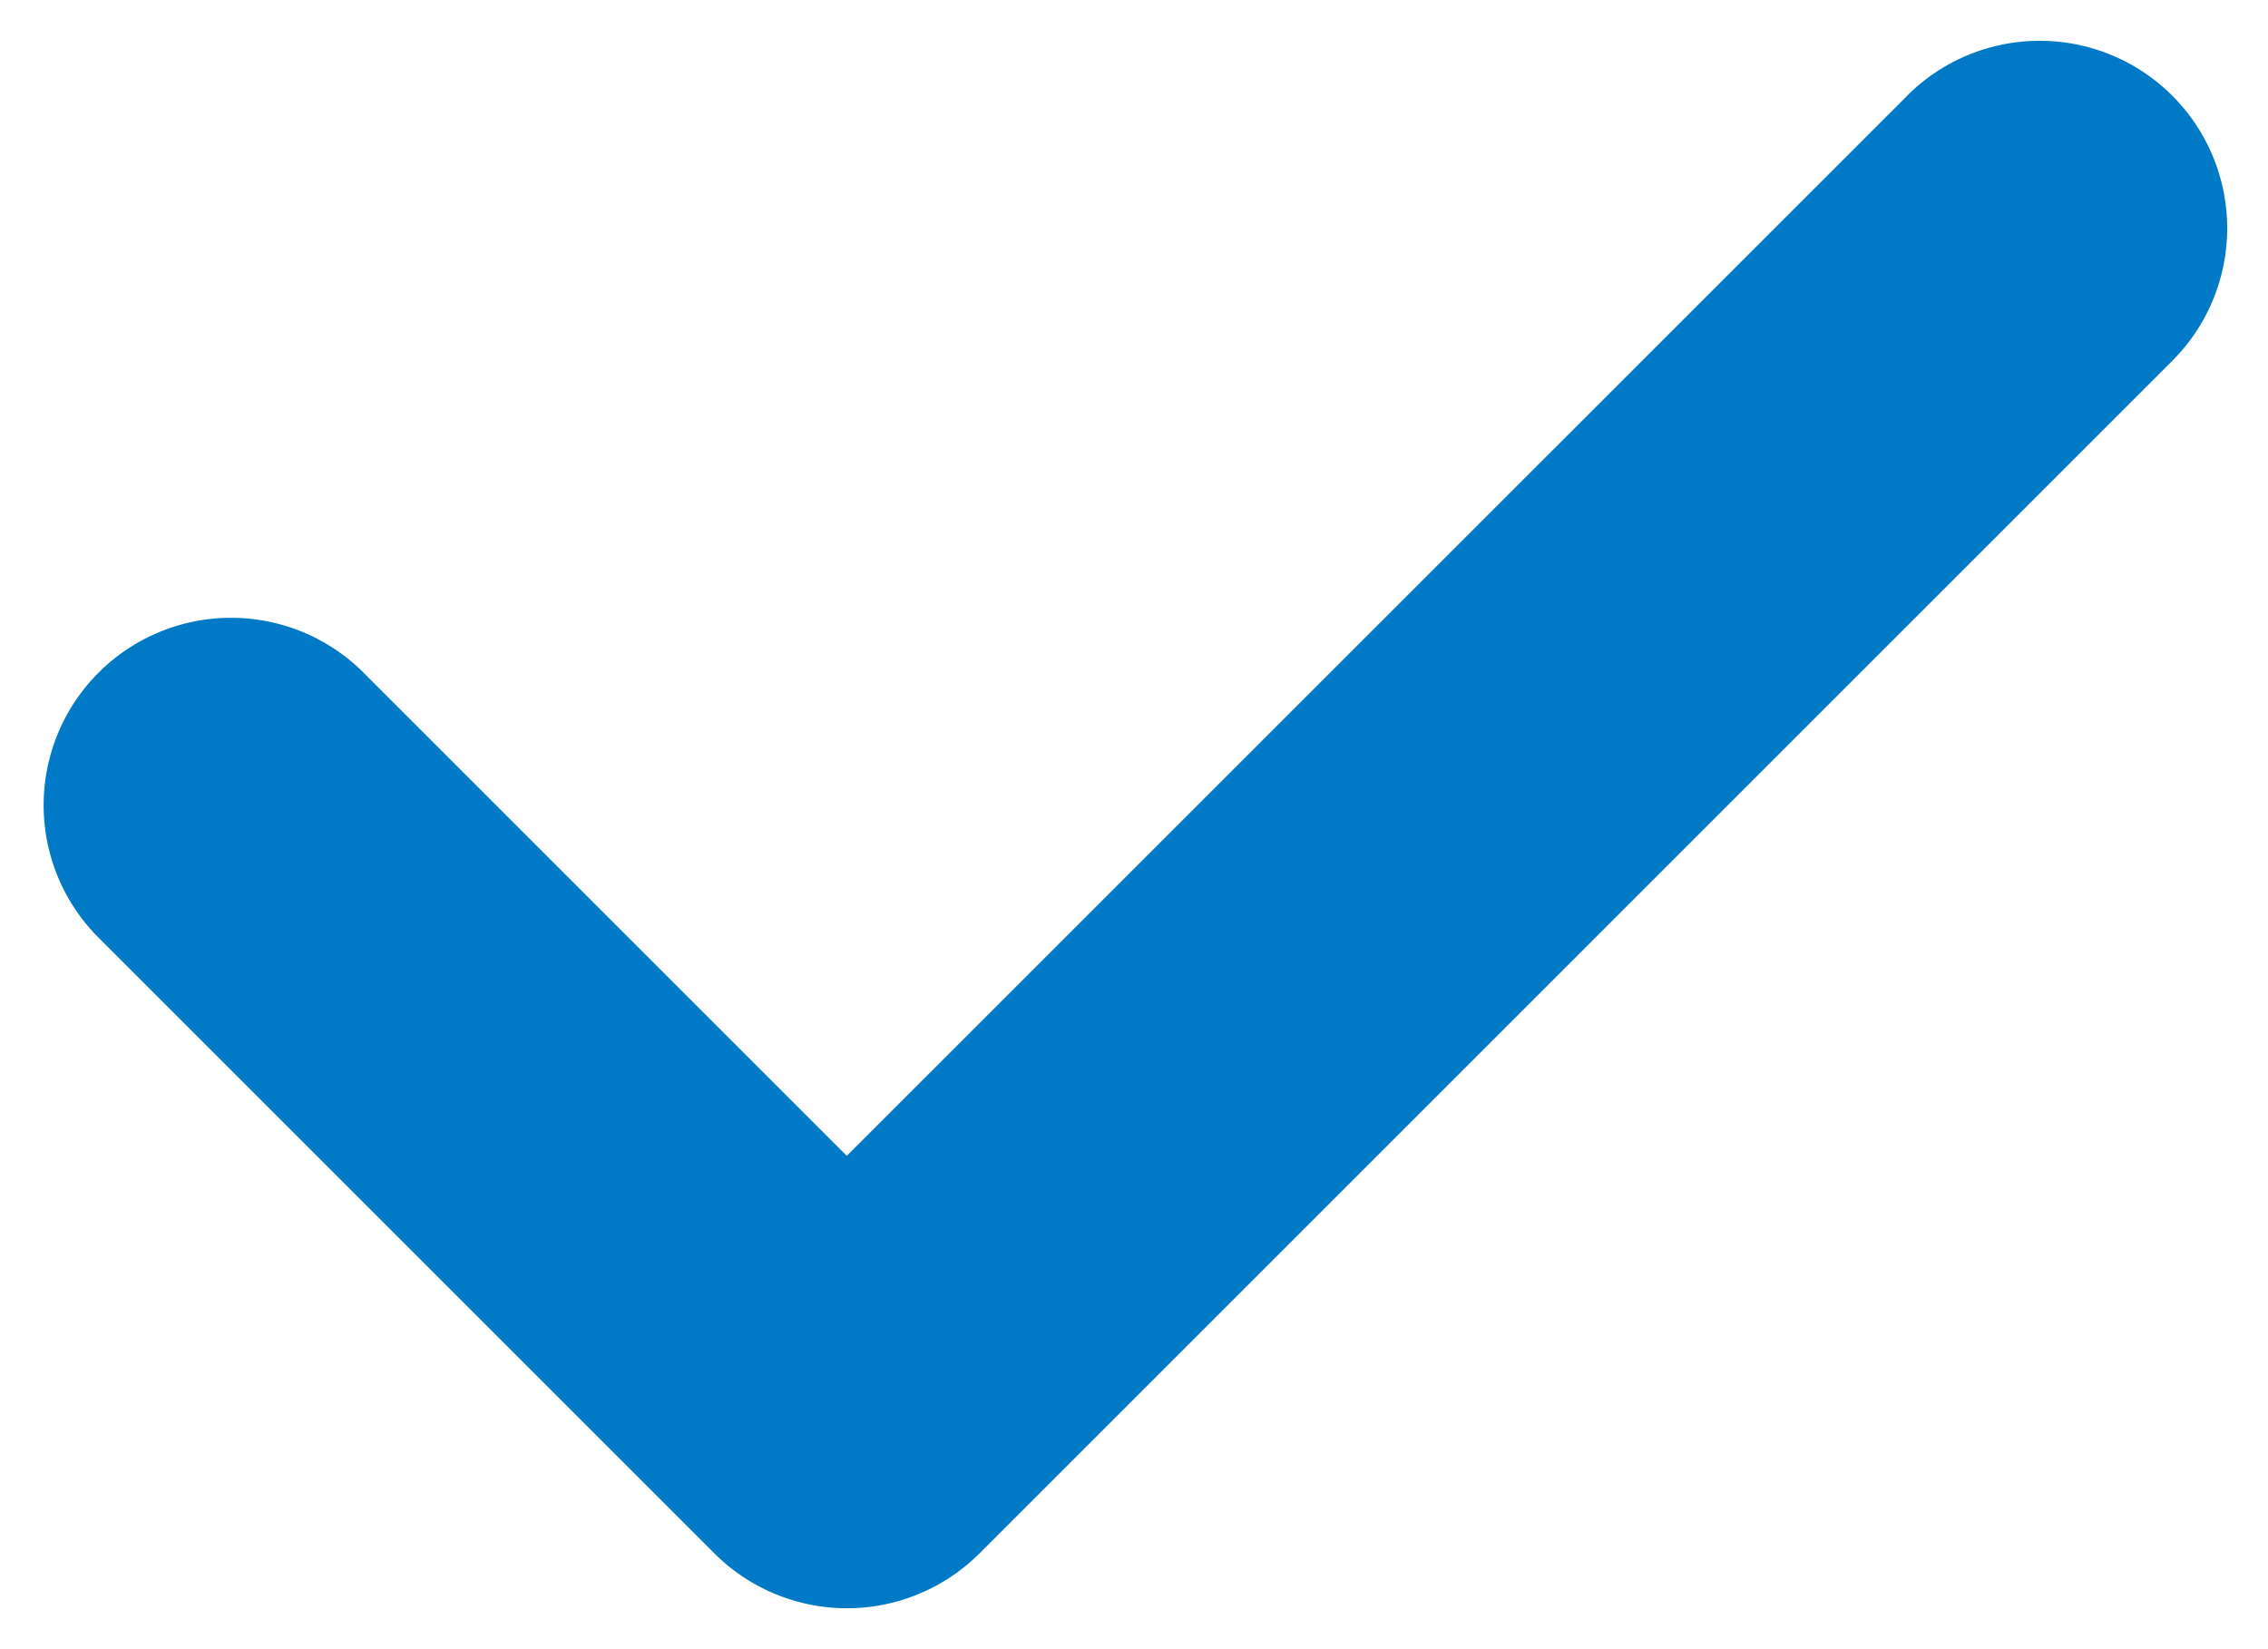 <?xml version="1.0" encoding="UTF-8"?> <svg xmlns="http://www.w3.org/2000/svg" width="22" height="16" viewBox="0 0 22 16"><path d="M18.5.929 8.214 11.214 3.5 6.5A1.818 1.818 0 0 0 .93 9.071l6 6a1.819 1.819 0 0 0 2.571 0l11.57-11.57A1.818 1.818 0 0 0 18.5.928z" fill="#007AC7" fill-rule="nonzero"></path></svg> 